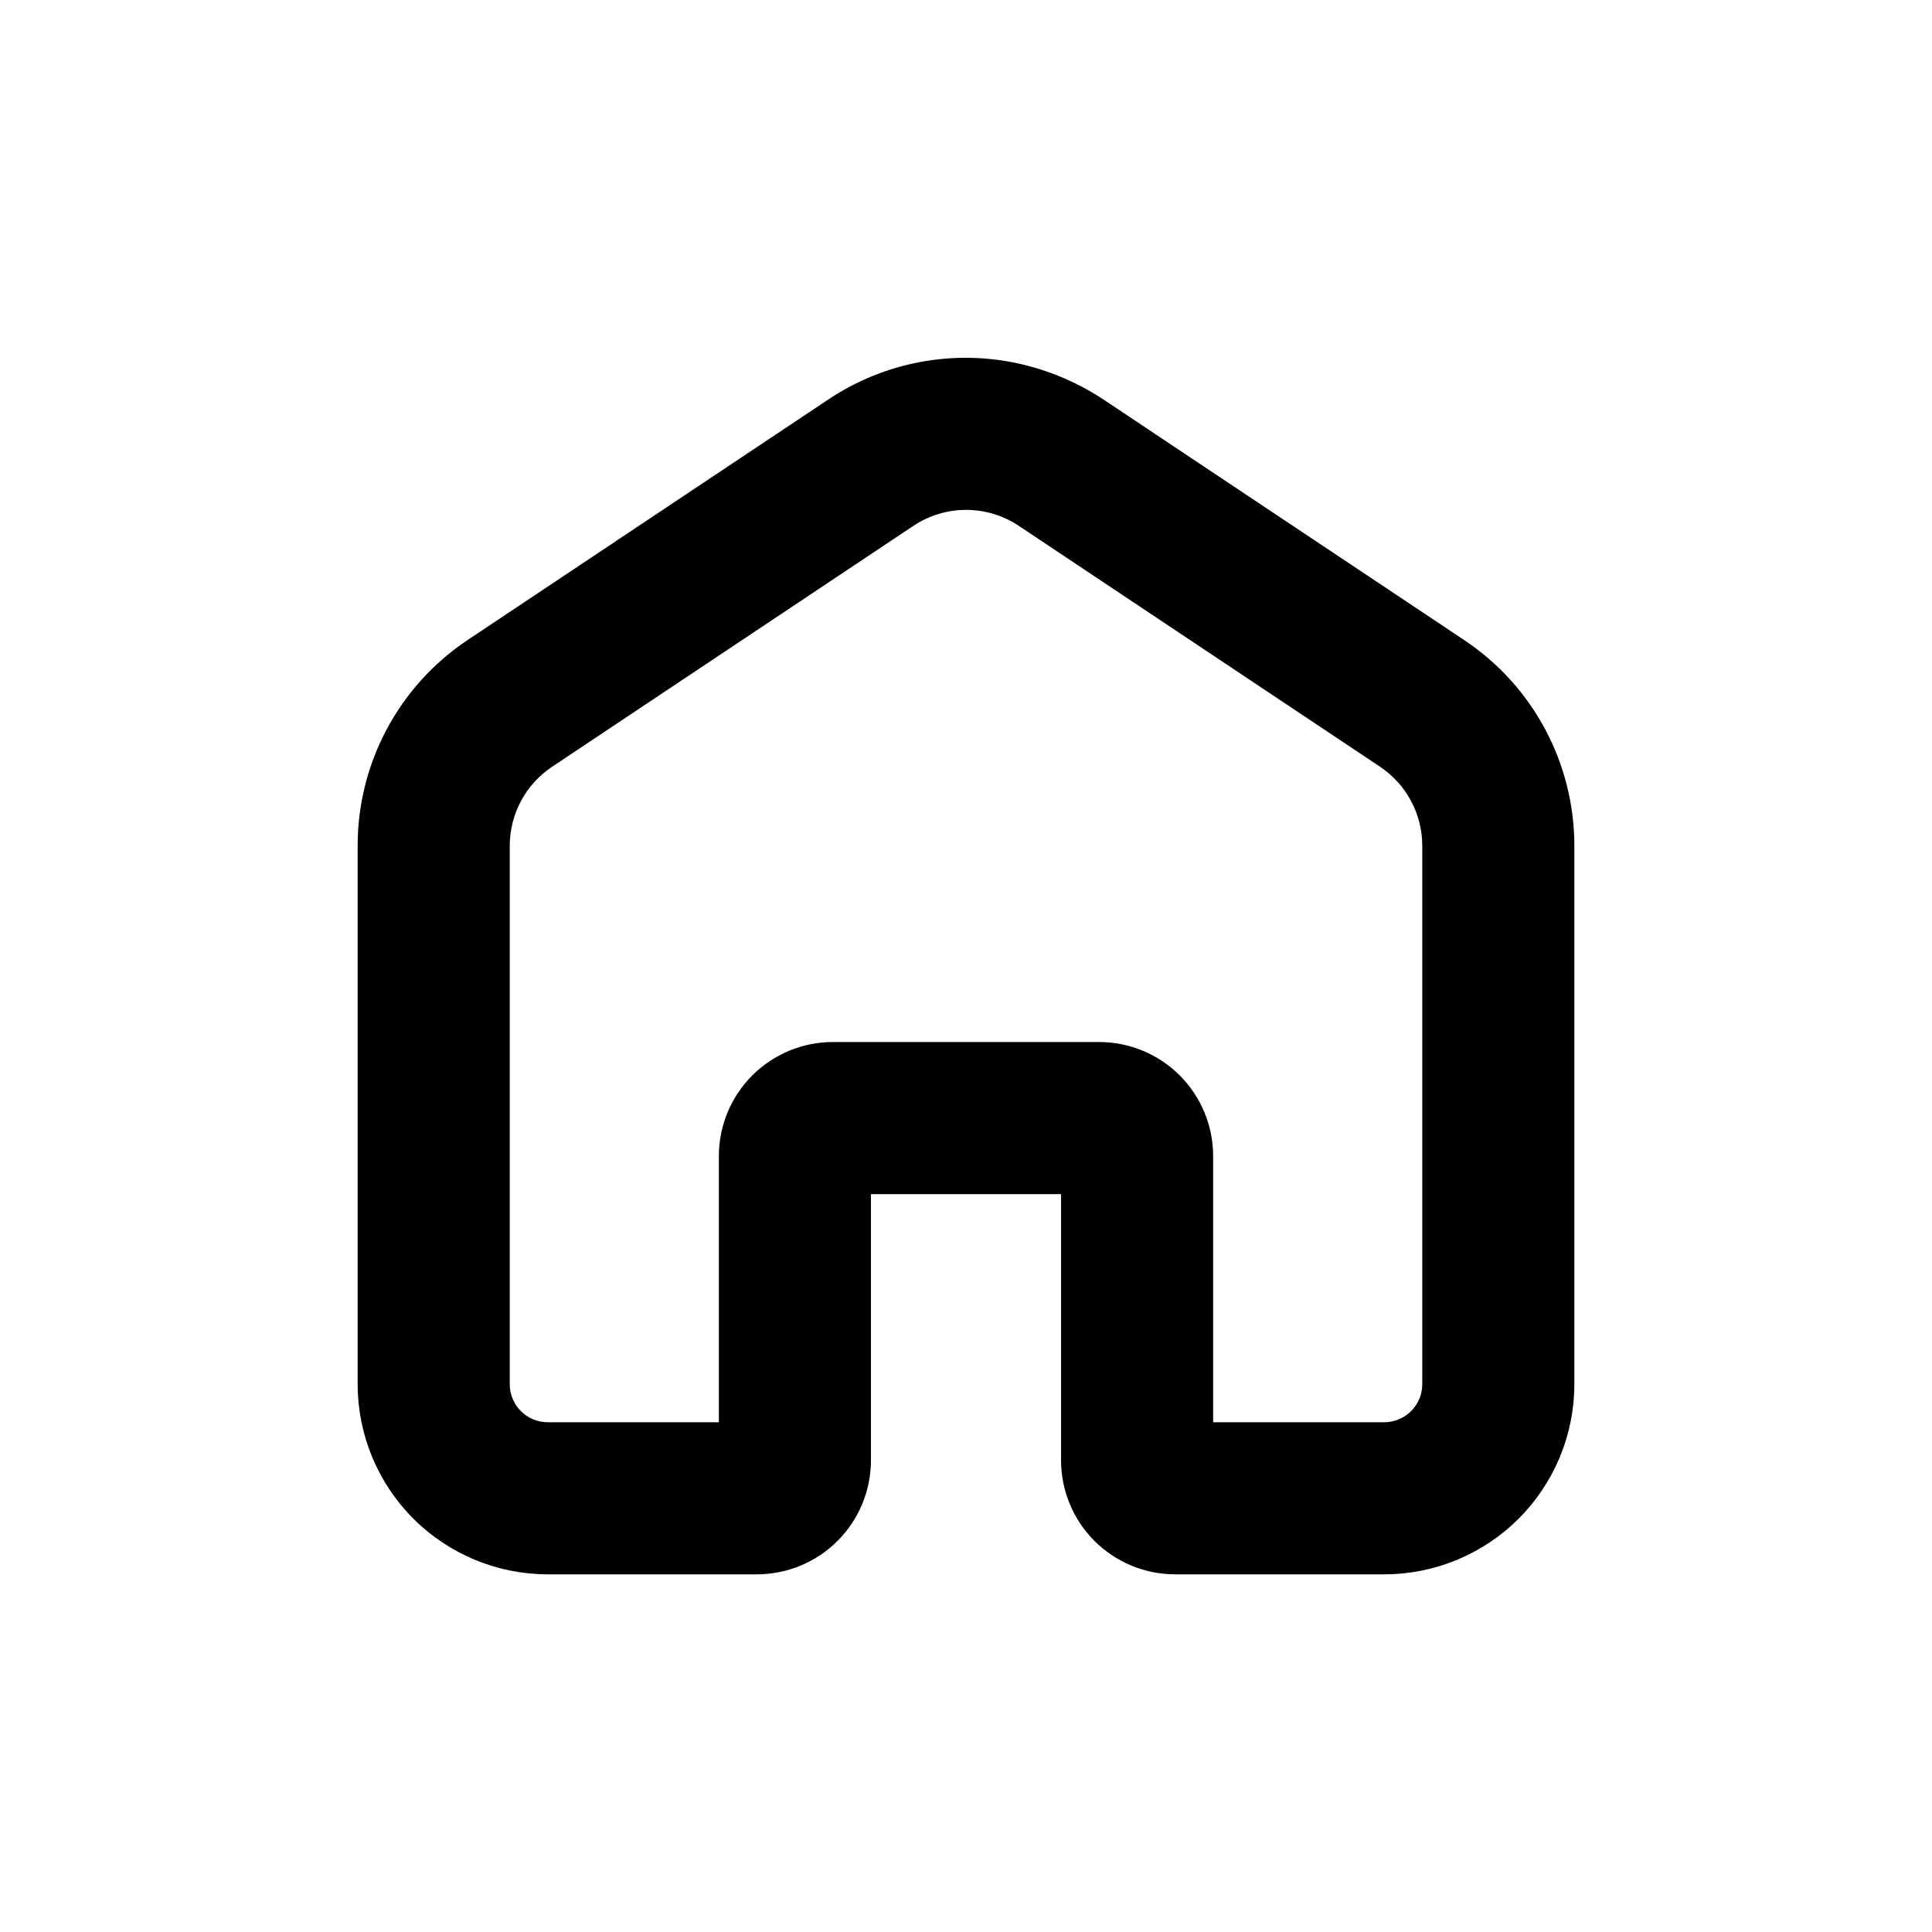 <?xml version="1.0" encoding="UTF-8"?>
<!-- Uploaded to: ICON Repo, www.iconrepo.com, Generator: ICON Repo Mixer Tools -->
<svg fill="#000000" width="800px" height="800px" version="1.1" viewBox="144 144 512 512" xmlns="http://www.w3.org/2000/svg">
 <path d="m532.05 313.64-94.816-63.227c-7.066-4.812-14.98-8.23-23.328-10.078-17.387-3.805-35.578-0.367-50.379 9.523l-95.723 63.832c-18.156 12.176-29.043 32.602-29.02 54.461v142.68c0 13.363 5.305 26.176 14.754 35.625 9.449 9.449 22.262 14.758 35.625 14.758h55.418c8.02 0 15.707-3.188 21.375-8.855 5.672-5.668 8.855-13.355 8.855-21.375v-70.531h50.379v70.531c0 8.02 3.188 15.707 8.855 21.375s13.359 8.855 21.375 8.855h55.418c13.363 0 26.176-5.309 35.625-14.758 9.449-9.449 14.758-22.262 14.758-35.625v-142.68c0.004-21.902-10.945-42.363-29.172-54.512zm-11.133 197.19c0 2.672-1.062 5.234-2.953 7.125-1.891 1.891-4.453 2.953-7.125 2.953h-45.344v-70.535c0-8.016-3.184-15.707-8.852-21.375-5.668-5.668-13.359-8.852-21.375-8.852h-70.535c-8.016 0-15.703 3.184-21.375 8.852-5.668 5.668-8.852 13.359-8.852 21.375v70.535h-45.344c-5.566 0-10.074-4.512-10.074-10.078v-142.68c0.004-8.426 4.219-16.289 11.234-20.957l95.723-63.832c4.141-2.762 9.004-4.238 13.98-4.238 4.977 0 9.84 1.477 13.98 4.238l95.723 63.832c6.996 4.68 11.191 12.543 11.188 20.957z"/>
</svg>